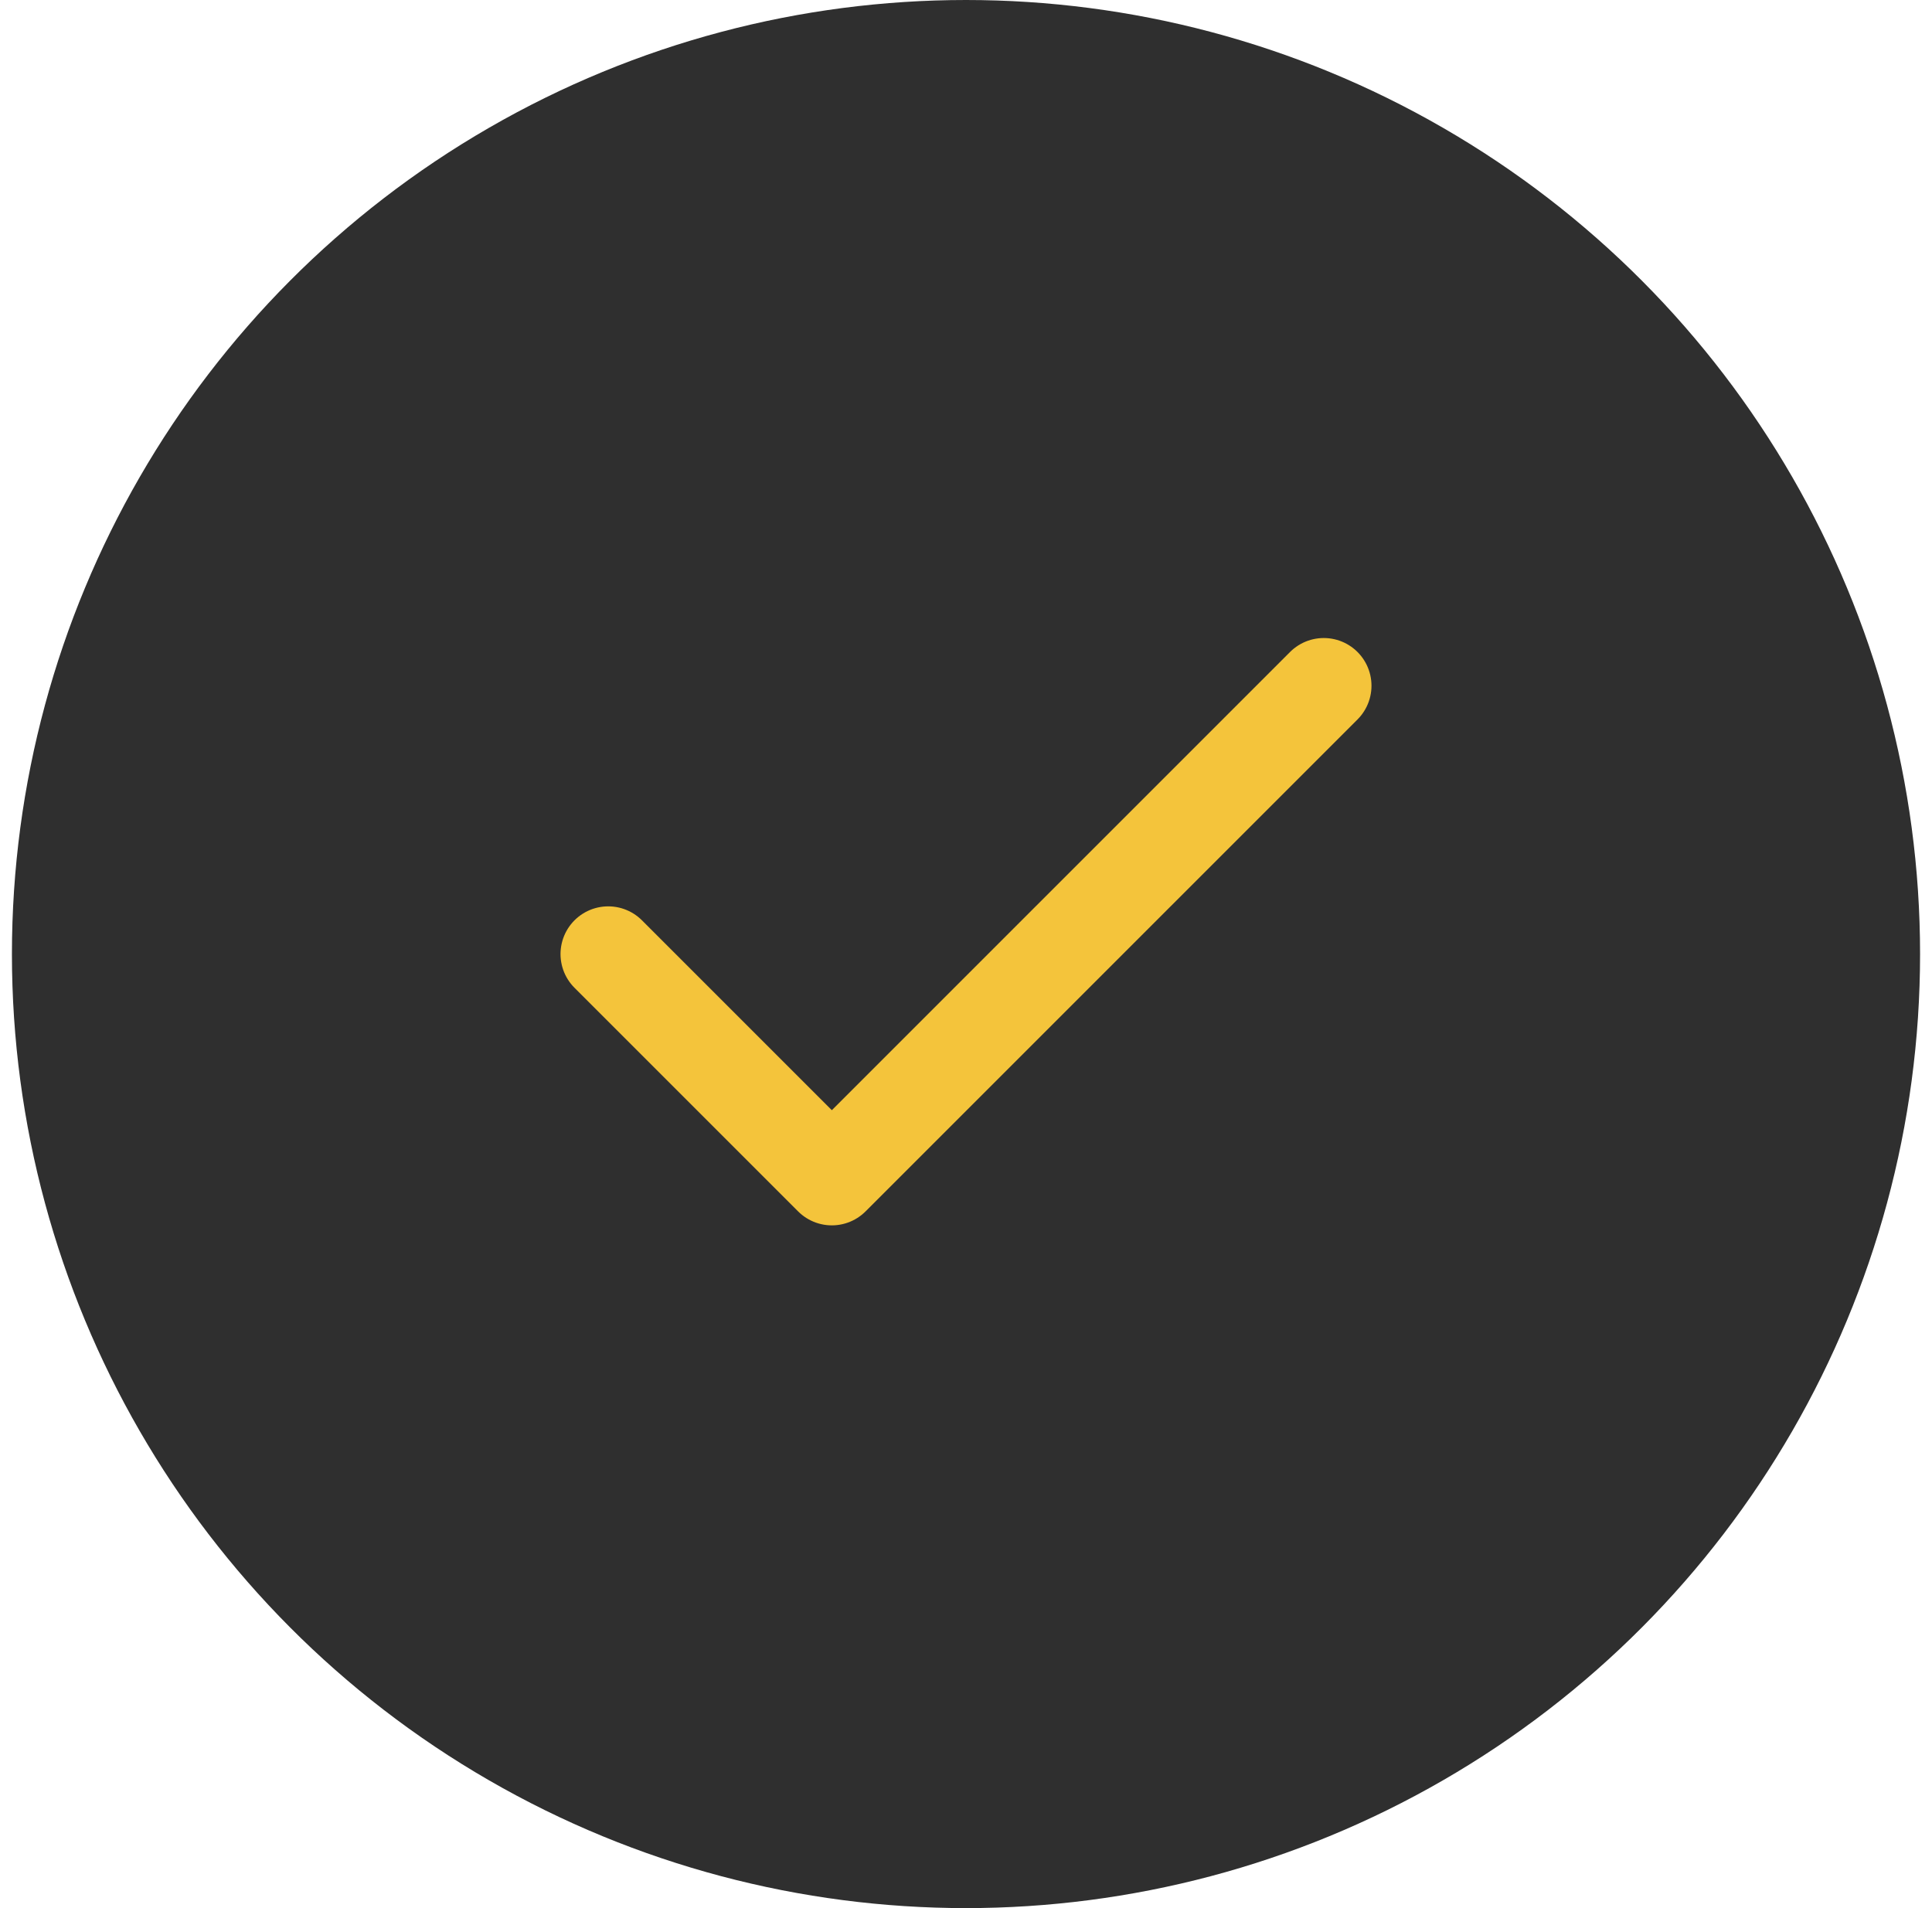<svg width="81" height="80" viewBox="0 0 81 80" fill="none" xmlns="http://www.w3.org/2000/svg">
<circle cx="40.5" cy="40" r="40" fill="#2F2F2F"/>
<path d="M55.5 28.75L34.875 49.375L25.5 40" stroke="#F4C43B" stroke-width="4" stroke-linecap="round" stroke-linejoin="round"/>
</svg>
